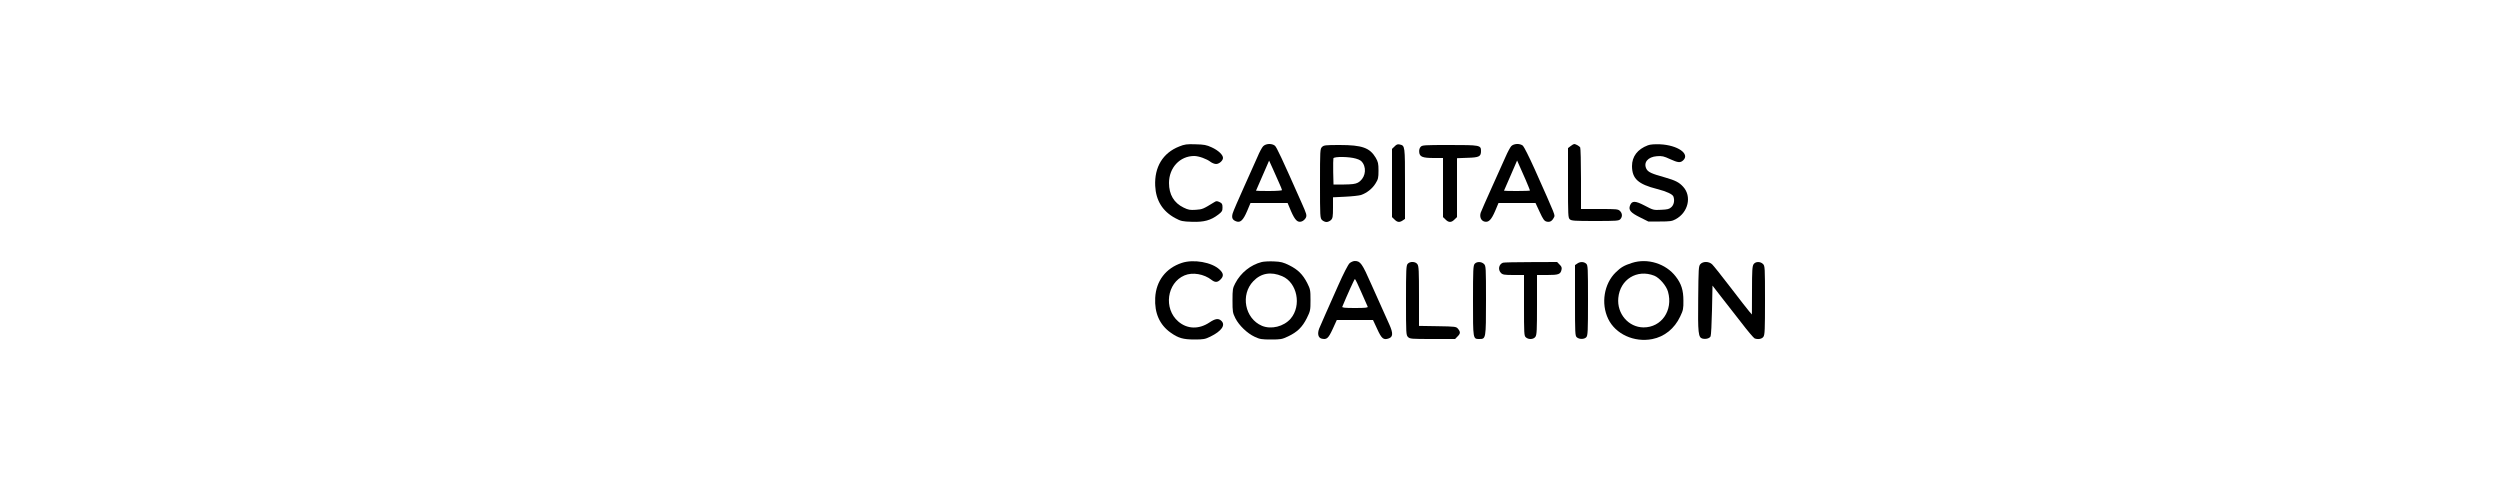 <?xml version="1.0" standalone="no"?>
<!DOCTYPE svg PUBLIC "-//W3C//DTD SVG 20010904//EN"
 "http://www.w3.org/TR/2001/REC-SVG-20010904/DTD/svg10.dtd">
<svg version="1.0" xmlns="http://www.w3.org/2000/svg"
 width="2500pt" height="500pt" viewBox="0 0 2500 500"
 preserveAspectRatio="xMidYMid meet">

<g transform="translate(0,500) scale(0.1,-0.1)"
fill="#000000" stroke="none">
<path d="M11792 3535 c-163 -64 -249 -205 -240 -394 7 -146 74 -254 200 -322
58 -31 71 -34 168 -37 120 -4 187 14 263 72 37 28 42 37 42 71 0 34 -4 42 -29
54 -26 12 -33 12 -52 0 -114 -70 -118 -72 -185 -77 -60 -4 -75 -1 -123 22 -97
47 -146 131 -146 246 0 153 109 270 252 270 45 0 126 -29 164 -59 15 -11 39
-21 55 -21 31 0 69 34 69 61 0 31 -47 75 -112 105 -54 25 -77 29 -163 31 -86
3 -109 0 -163 -22z"/>
<path d="M12631 3537 c-12 -13 -37 -59 -55 -103 -19 -43 -80 -180 -136 -304
-56 -124 -107 -242 -113 -263 -13 -45 -3 -67 36 -81 41 -15 69 12 108 103 l34
81 185 0 186 0 34 -81 c40 -92 67 -118 108 -103 15 5 33 22 40 36 12 25 8 38
-42 150 -202 456 -249 555 -267 571 -31 25 -91 22 -118 -6z m160 -366 c16 -35
29 -67 29 -72 0 -5 -58 -9 -130 -9 -71 0 -130 1 -130 3 0 2 20 47 112 257 l19
44 36 -79 c19 -44 48 -109 64 -144z"/>
<path d="M13946 3536 l-26 -25 0 -341 0 -341 25 -24 c28 -29 51 -31 83 -9 l22
15 0 353 c0 378 0 379 -52 391 -21 5 -33 1 -52 -19z"/>
<path d="M15112 3538 c-11 -13 -36 -59 -55 -103 -19 -44 -81 -181 -137 -305
-56 -124 -107 -240 -113 -257 -13 -42 3 -80 38 -89 41 -10 68 17 106 105 l34
81 185 0 185 0 42 -90 c34 -74 46 -90 69 -96 32 -8 54 4 72 39 14 29 29 -9
-192 487 -53 118 -106 223 -117 233 -31 25 -91 22 -117 -5z m144 -335 c24 -57
44 -105 44 -108 0 -3 -58 -5 -130 -5 -71 0 -130 1 -130 3 0 2 23 54 51 117 28
63 57 131 65 150 l15 35 20 -45 c12 -25 41 -91 65 -147z"/>
<path d="M15706 3539 l-26 -20 0 -348 c0 -324 1 -349 18 -364 16 -15 49 -17
254 -17 215 0 236 2 251 18 23 25 21 58 -3 82 -19 19 -33 20 -205 20 l-185 0
0 303 c0 166 -4 307 -8 313 -8 13 -46 34 -60 34 -5 0 -21 -9 -36 -21z"/>
<path d="M16479 3547 c-104 -39 -159 -112 -159 -208 1 -126 61 -181 251 -229
94 -24 154 -52 163 -75 14 -38 6 -82 -20 -106 -21 -20 -38 -24 -103 -27 -75
-4 -79 -3 -164 42 -96 50 -128 50 -147 1 -17 -45 6 -72 99 -118 l84 -42 116 0
c100 0 122 3 156 22 128 68 165 230 76 326 -40 44 -78 63 -179 92 -137 38
-171 54 -188 86 -32 64 14 120 105 127 51 4 69 0 131 -29 79 -36 103 -39 131
-13 72 65 -55 153 -231 161 -55 2 -98 -1 -121 -10z"/>
<path d="M13220 3530 c-19 -19 -20 -33 -20 -365 0 -332 1 -346 20 -365 11 -11
31 -20 45 -20 14 0 34 9 45 20 17 17 20 33 20 124 l0 103 123 6 c67 3 138 11
157 17 58 20 113 63 145 115 27 43 30 57 30 129 0 71 -4 87 -28 129 -59 99
-136 127 -359 127 -145 0 -160 -2 -178 -20z m339 -116 c39 -11 57 -23 71 -47
40 -66 16 -157 -52 -194 -25 -13 -57 -17 -138 -18 l-105 0 -3 124 c-1 69 0
131 2 138 8 19 159 17 225 -3z"/>
<path d="M14206 3531 c-11 -12 -16 -31 -14 -52 4 -47 33 -59 146 -59 l92 0 0
-295 0 -296 25 -24 c31 -32 59 -32 90 0 l25 24 0 295 0 294 106 4 c116 3 134
13 134 68 0 58 -10 60 -312 60 -258 0 -276 -1 -292 -19z"/>
<path d="M11818 2371 c-160 -53 -257 -180 -266 -349 -8 -152 44 -270 154 -348
77 -55 126 -69 239 -69 90 0 106 3 159 29 114 56 155 117 108 159 -28 26 -60
21 -118 -18 -105 -70 -222 -67 -311 10 -149 128 -115 386 62 461 80 34 195 15
272 -46 34 -26 59 -25 88 5 34 33 31 62 -9 99 -77 74 -261 106 -378 67z"/>
<path d="M12618 2380 c-111 -28 -210 -107 -265 -212 -26 -50 -28 -61 -28 -173
0 -113 2 -123 29 -178 37 -72 118 -150 193 -185 51 -24 70 -27 163 -27 97 0
110 2 171 31 93 44 142 93 187 182 36 73 37 80 37 182 0 99 -2 108 -33 170
-45 87 -93 134 -179 177 -61 30 -83 36 -155 39 -45 2 -100 -1 -120 -6z m204
-142 c150 -64 196 -293 85 -424 -69 -80 -195 -111 -288 -72 -171 73 -216 311
-86 446 77 81 177 98 289 50z"/>
<path d="M13496 2368 c-15 -14 -61 -103 -112 -218 -48 -107 -107 -240 -131
-295 -25 -55 -52 -118 -61 -140 -20 -52 -10 -92 23 -101 52 -13 68 1 112 96
l41 90 181 0 181 0 42 -90 c44 -97 63 -113 116 -94 42 15 44 52 7 135 -98 219
-169 377 -181 404 -93 211 -110 235 -166 235 -15 0 -38 -10 -52 -22z m117
-290 c32 -73 61 -139 64 -145 4 -10 -25 -13 -127 -13 -102 0 -131 3 -127 13
48 116 121 277 126 277 4 0 33 -60 64 -132z"/>
<path d="M16320 2371 c-78 -25 -111 -44 -162 -94 -118 -114 -150 -313 -76
-466 73 -152 259 -237 440 -202 123 24 223 105 280 226 30 63 33 78 32 160 0
103 -21 168 -76 239 -99 130 -283 187 -438 137z m223 -128 c52 -21 121 -101
137 -160 53 -187 -65 -358 -245 -357 -150 1 -267 137 -252 294 17 186 187 291
360 223z"/>
<path d="M14077 2362 c-15 -17 -17 -57 -17 -365 0 -334 1 -348 20 -367 19 -19
33 -20 245 -20 l226 0 24 25 c30 29 31 45 6 76 -19 23 -24 24 -205 27 l-186 3
0 297 c0 253 -2 301 -16 320 -19 28 -74 30 -97 4z"/>
<path d="M14747 2362 c-15 -17 -17 -57 -17 -370 0 -389 -1 -382 65 -382 64 0
65 3 65 387 0 330 -1 344 -20 363 -25 25 -72 26 -93 2z"/>
<path d="M15030 2373 c-42 -15 -53 -70 -20 -103 17 -17 33 -20 125 -20 l105 0
0 -303 c0 -282 1 -305 18 -320 27 -25 78 -22 96 5 14 19 16 67 16 320 l0 298
103 0 c112 0 132 7 142 52 5 21 1 33 -19 52 l-25 26 -263 -1 c-145 0 -270 -3
-278 -6z"/>
<path d="M15772 2364 l-22 -15 0 -353 c0 -329 1 -354 18 -369 25 -22 75 -21
95 1 15 17 17 57 17 369 0 326 -1 351 -18 366 -23 21 -61 22 -90 1z"/>
<path d="M17004 2359 c-18 -20 -19 -43 -22 -343 -4 -350 1 -391 43 -402 34 -8
71 2 81 23 5 10 11 128 14 262 l5 245 85 -110 c47 -60 139 -177 203 -260 64
-84 124 -154 133 -158 34 -13 73 -6 88 16 14 19 16 71 16 365 0 330 -1 344
-20 363 -27 27 -75 26 -94 -2 -13 -19 -16 -62 -16 -263 l-1 -240 -27 31 c-15
17 -99 125 -187 240 -88 115 -171 219 -184 231 -32 30 -90 31 -117 2z"/>
</g>
</svg>
